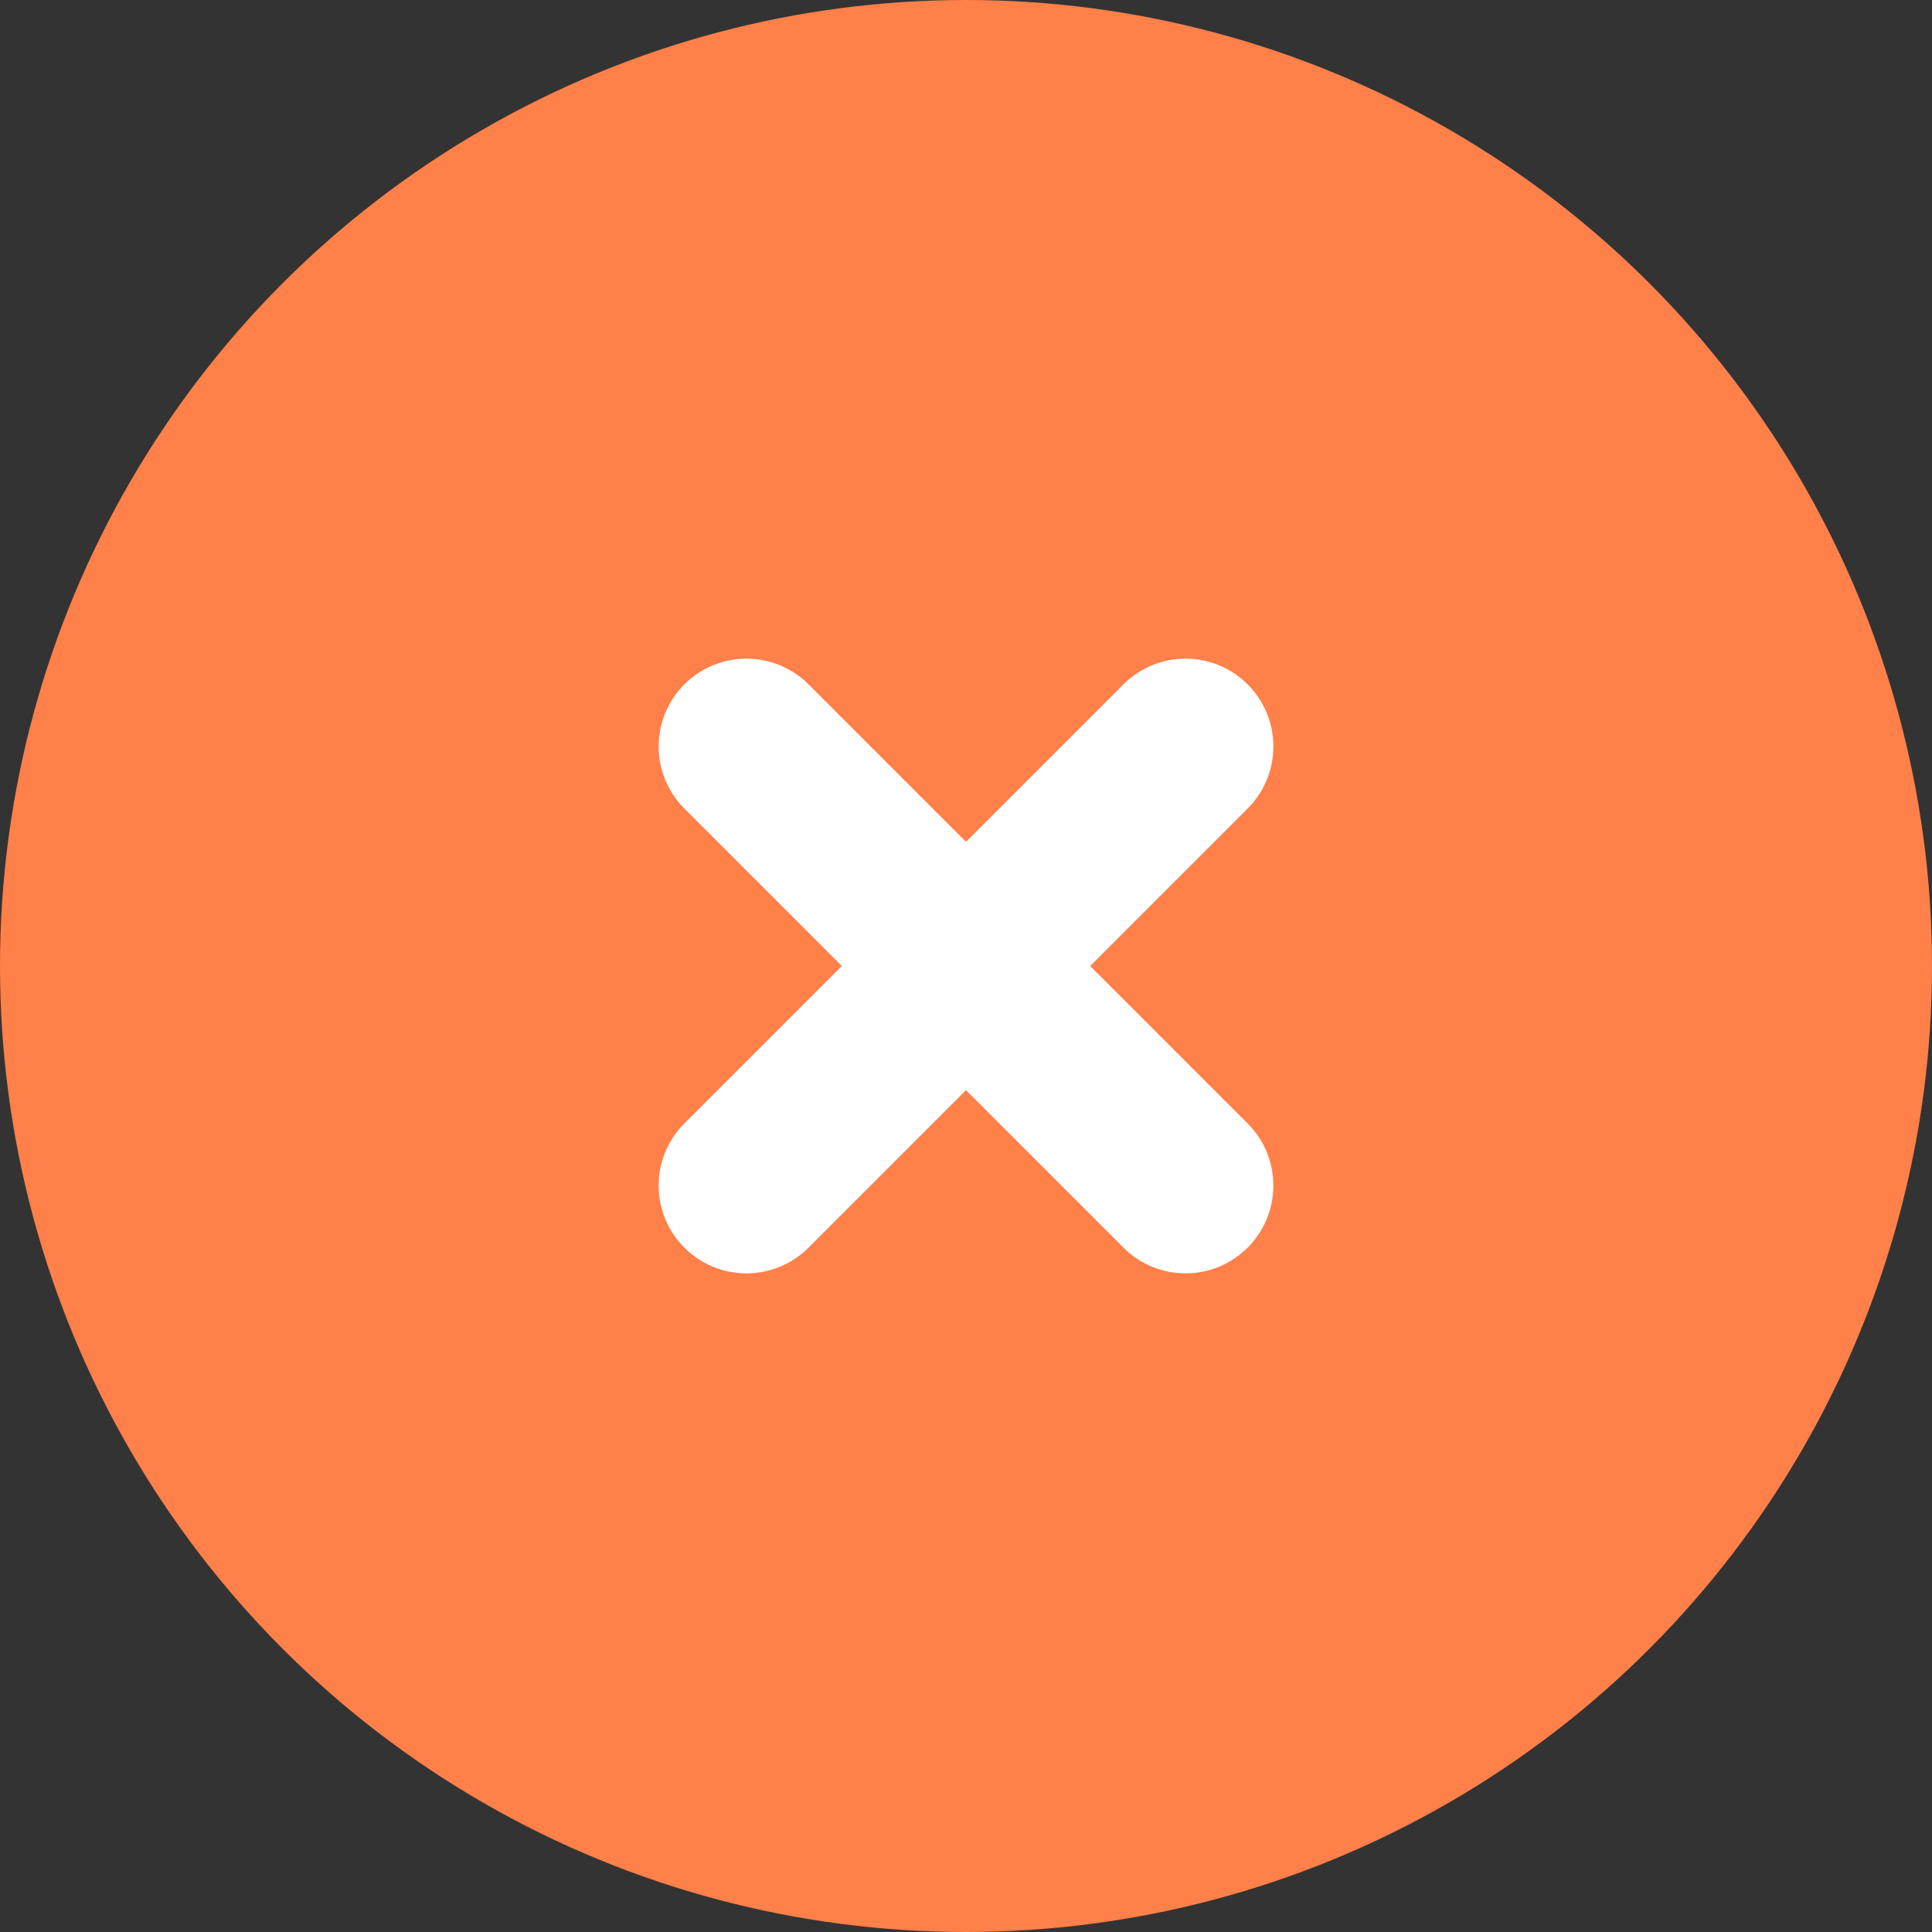<svg width="22" height="22" viewBox="0 0 22 22" fill="none" xmlns="http://www.w3.org/2000/svg">
<rect x="0" y="0" width="22" height="22" fill="#333333" stroke="none"/>
<circle cx="11" cy="11" r="11" fill="#FF8049"/>
<path d="M8.5 8.5L11 11L13.5 8.5" stroke="white" stroke-width="2" stroke-linecap="round"/>
<path d="M13.5 13.5L11 11L8.5 13.5" stroke="white" stroke-width="2" stroke-linecap="round"/>
</svg>
